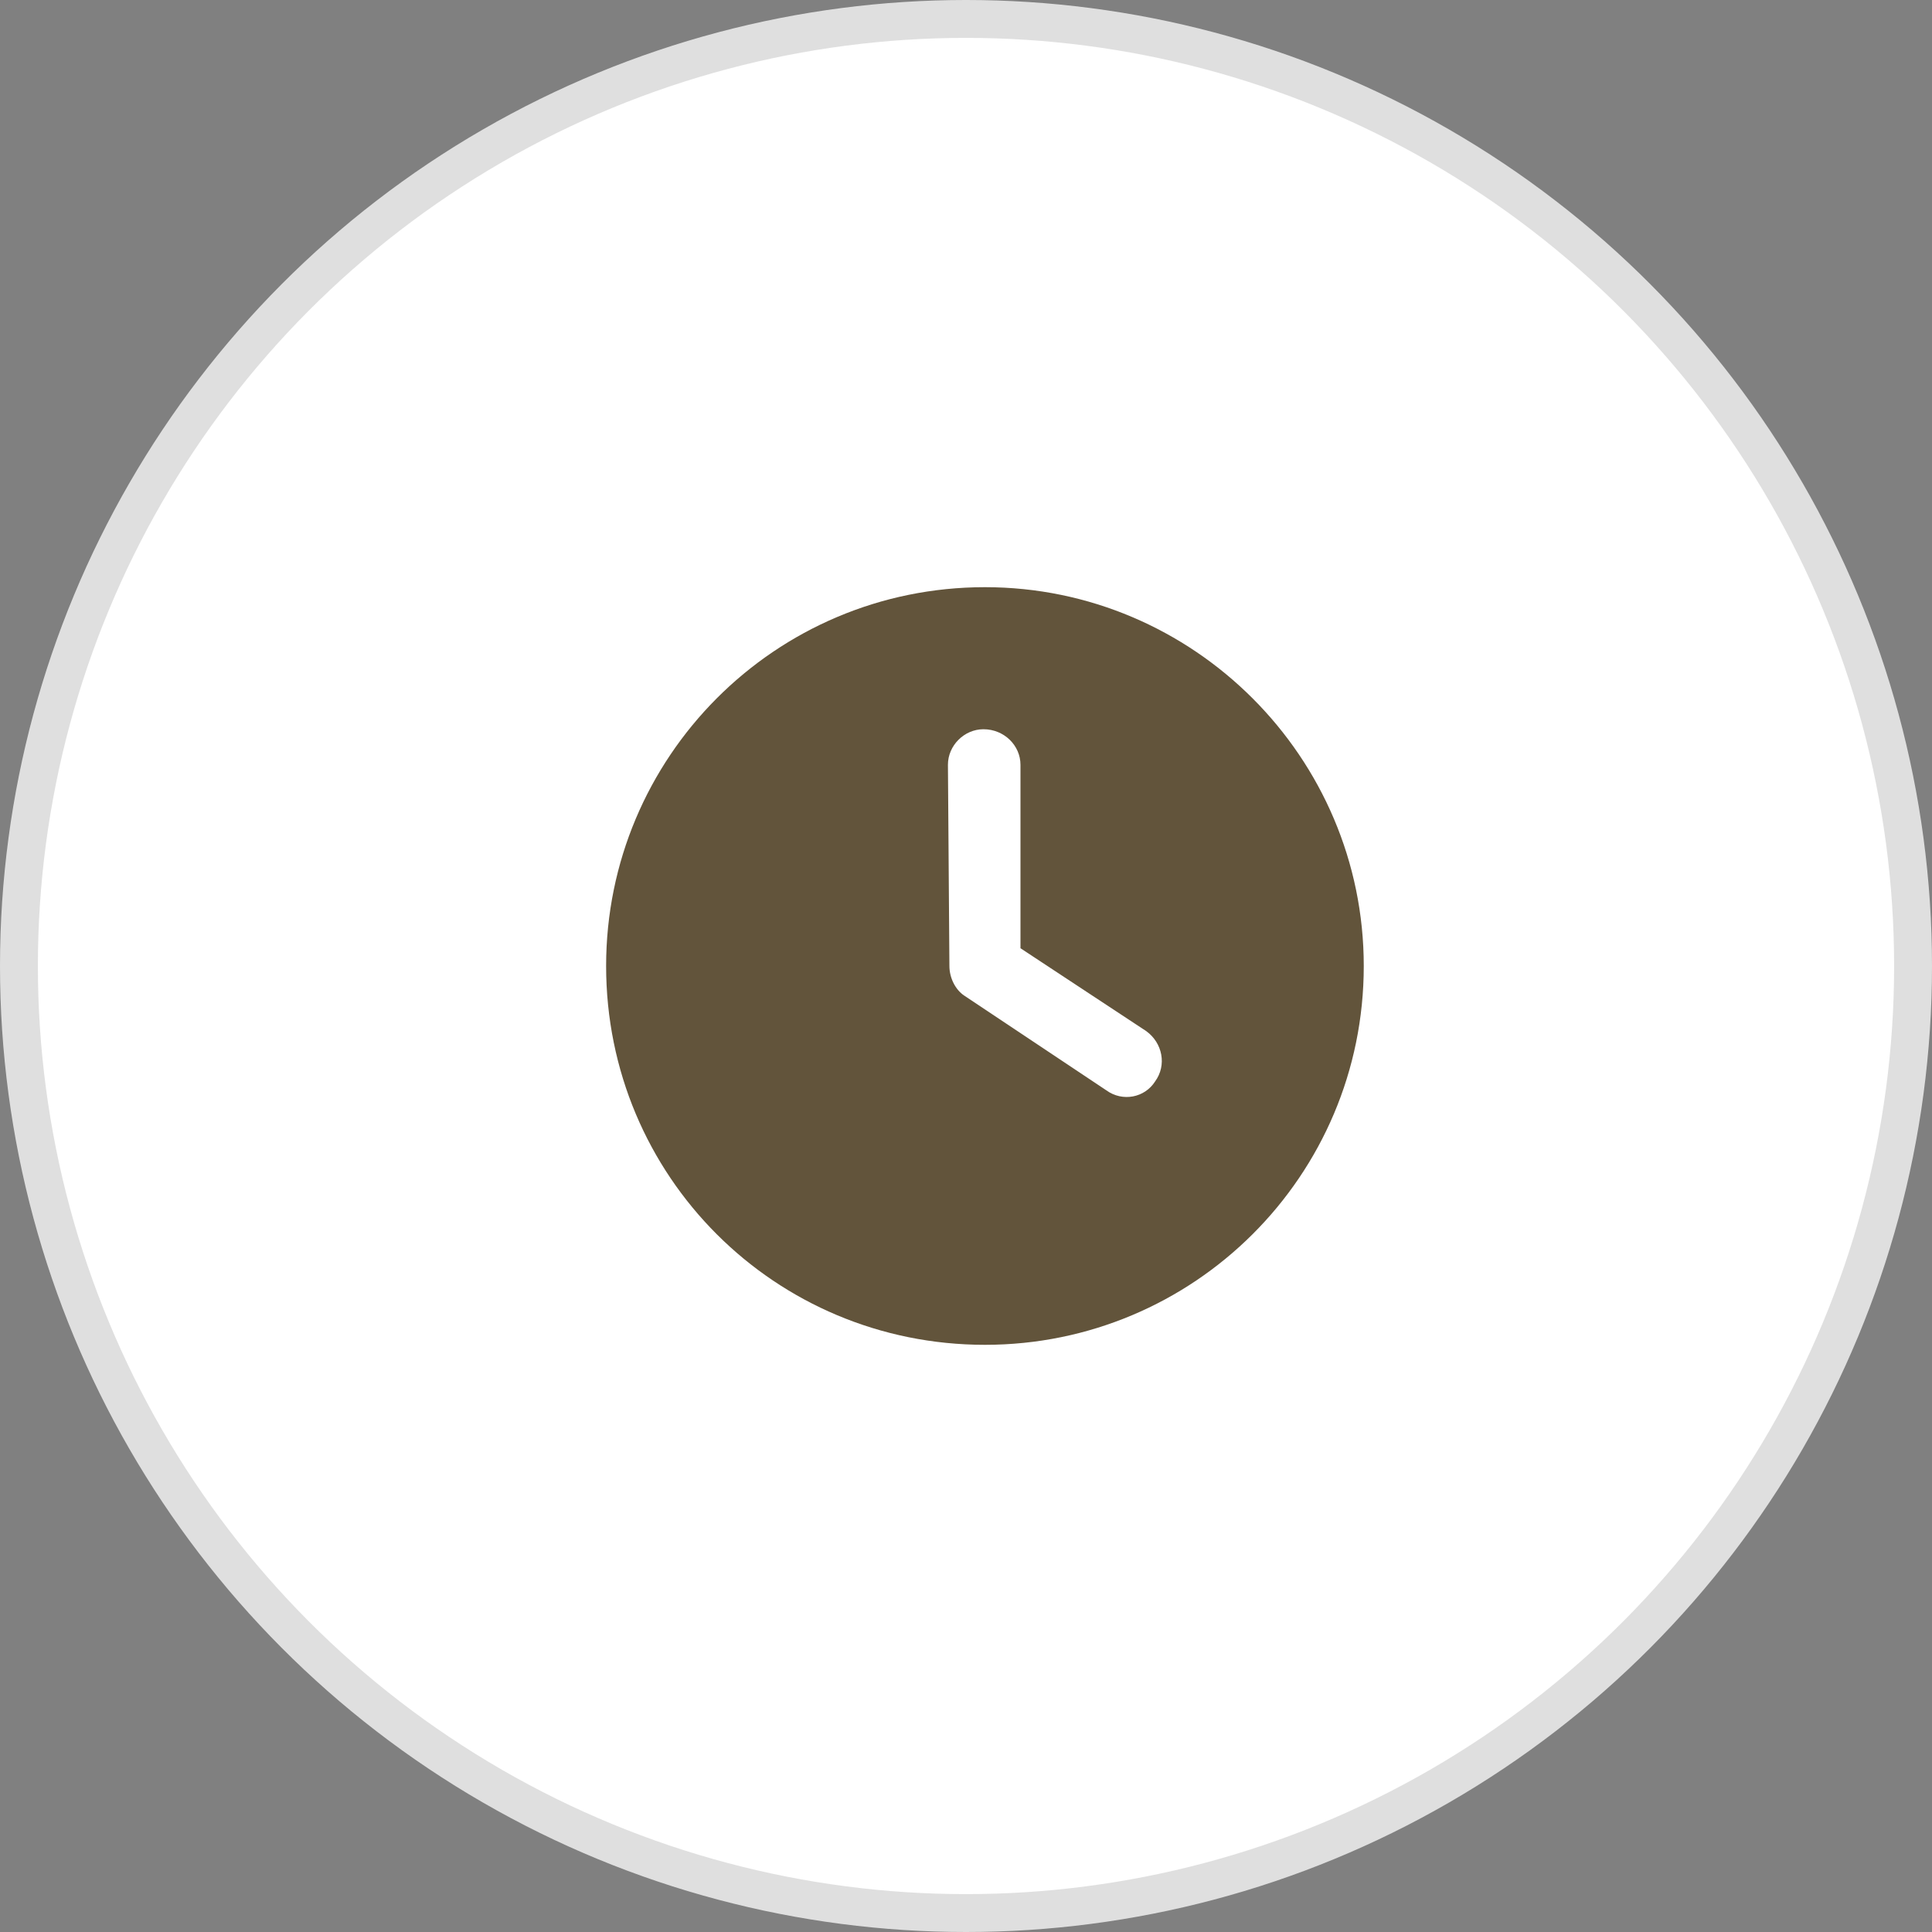 <?xml version="1.0" encoding="UTF-8"?> <svg xmlns="http://www.w3.org/2000/svg" width="51" height="51" viewBox="0 0 51 51" fill="none"><rect x="0" y="0" width="51" height="51" fill="#808080" stroke="none"/><circle cx="25.5" cy="25.5" r="25" fill="white" stroke="#DFDFDF"></circle><path d="M26 35.5C20.453 35.5 16 31.047 16 25.5C16 19.992 20.453 15.5 26 15.5C31.508 15.5 36 19.992 36 25.5C36 31.047 31.508 35.5 26 35.5ZM25.062 25.5C25.062 25.812 25.219 26.125 25.453 26.281L29.203 28.781C29.633 29.094 30.219 28.977 30.492 28.547C30.805 28.117 30.688 27.531 30.258 27.219L26.938 25.031V20.188C26.938 19.68 26.508 19.25 25.961 19.25C25.453 19.25 25.023 19.68 25.023 20.188L25.062 25.5Z" fill="#62543B"></path></svg> 